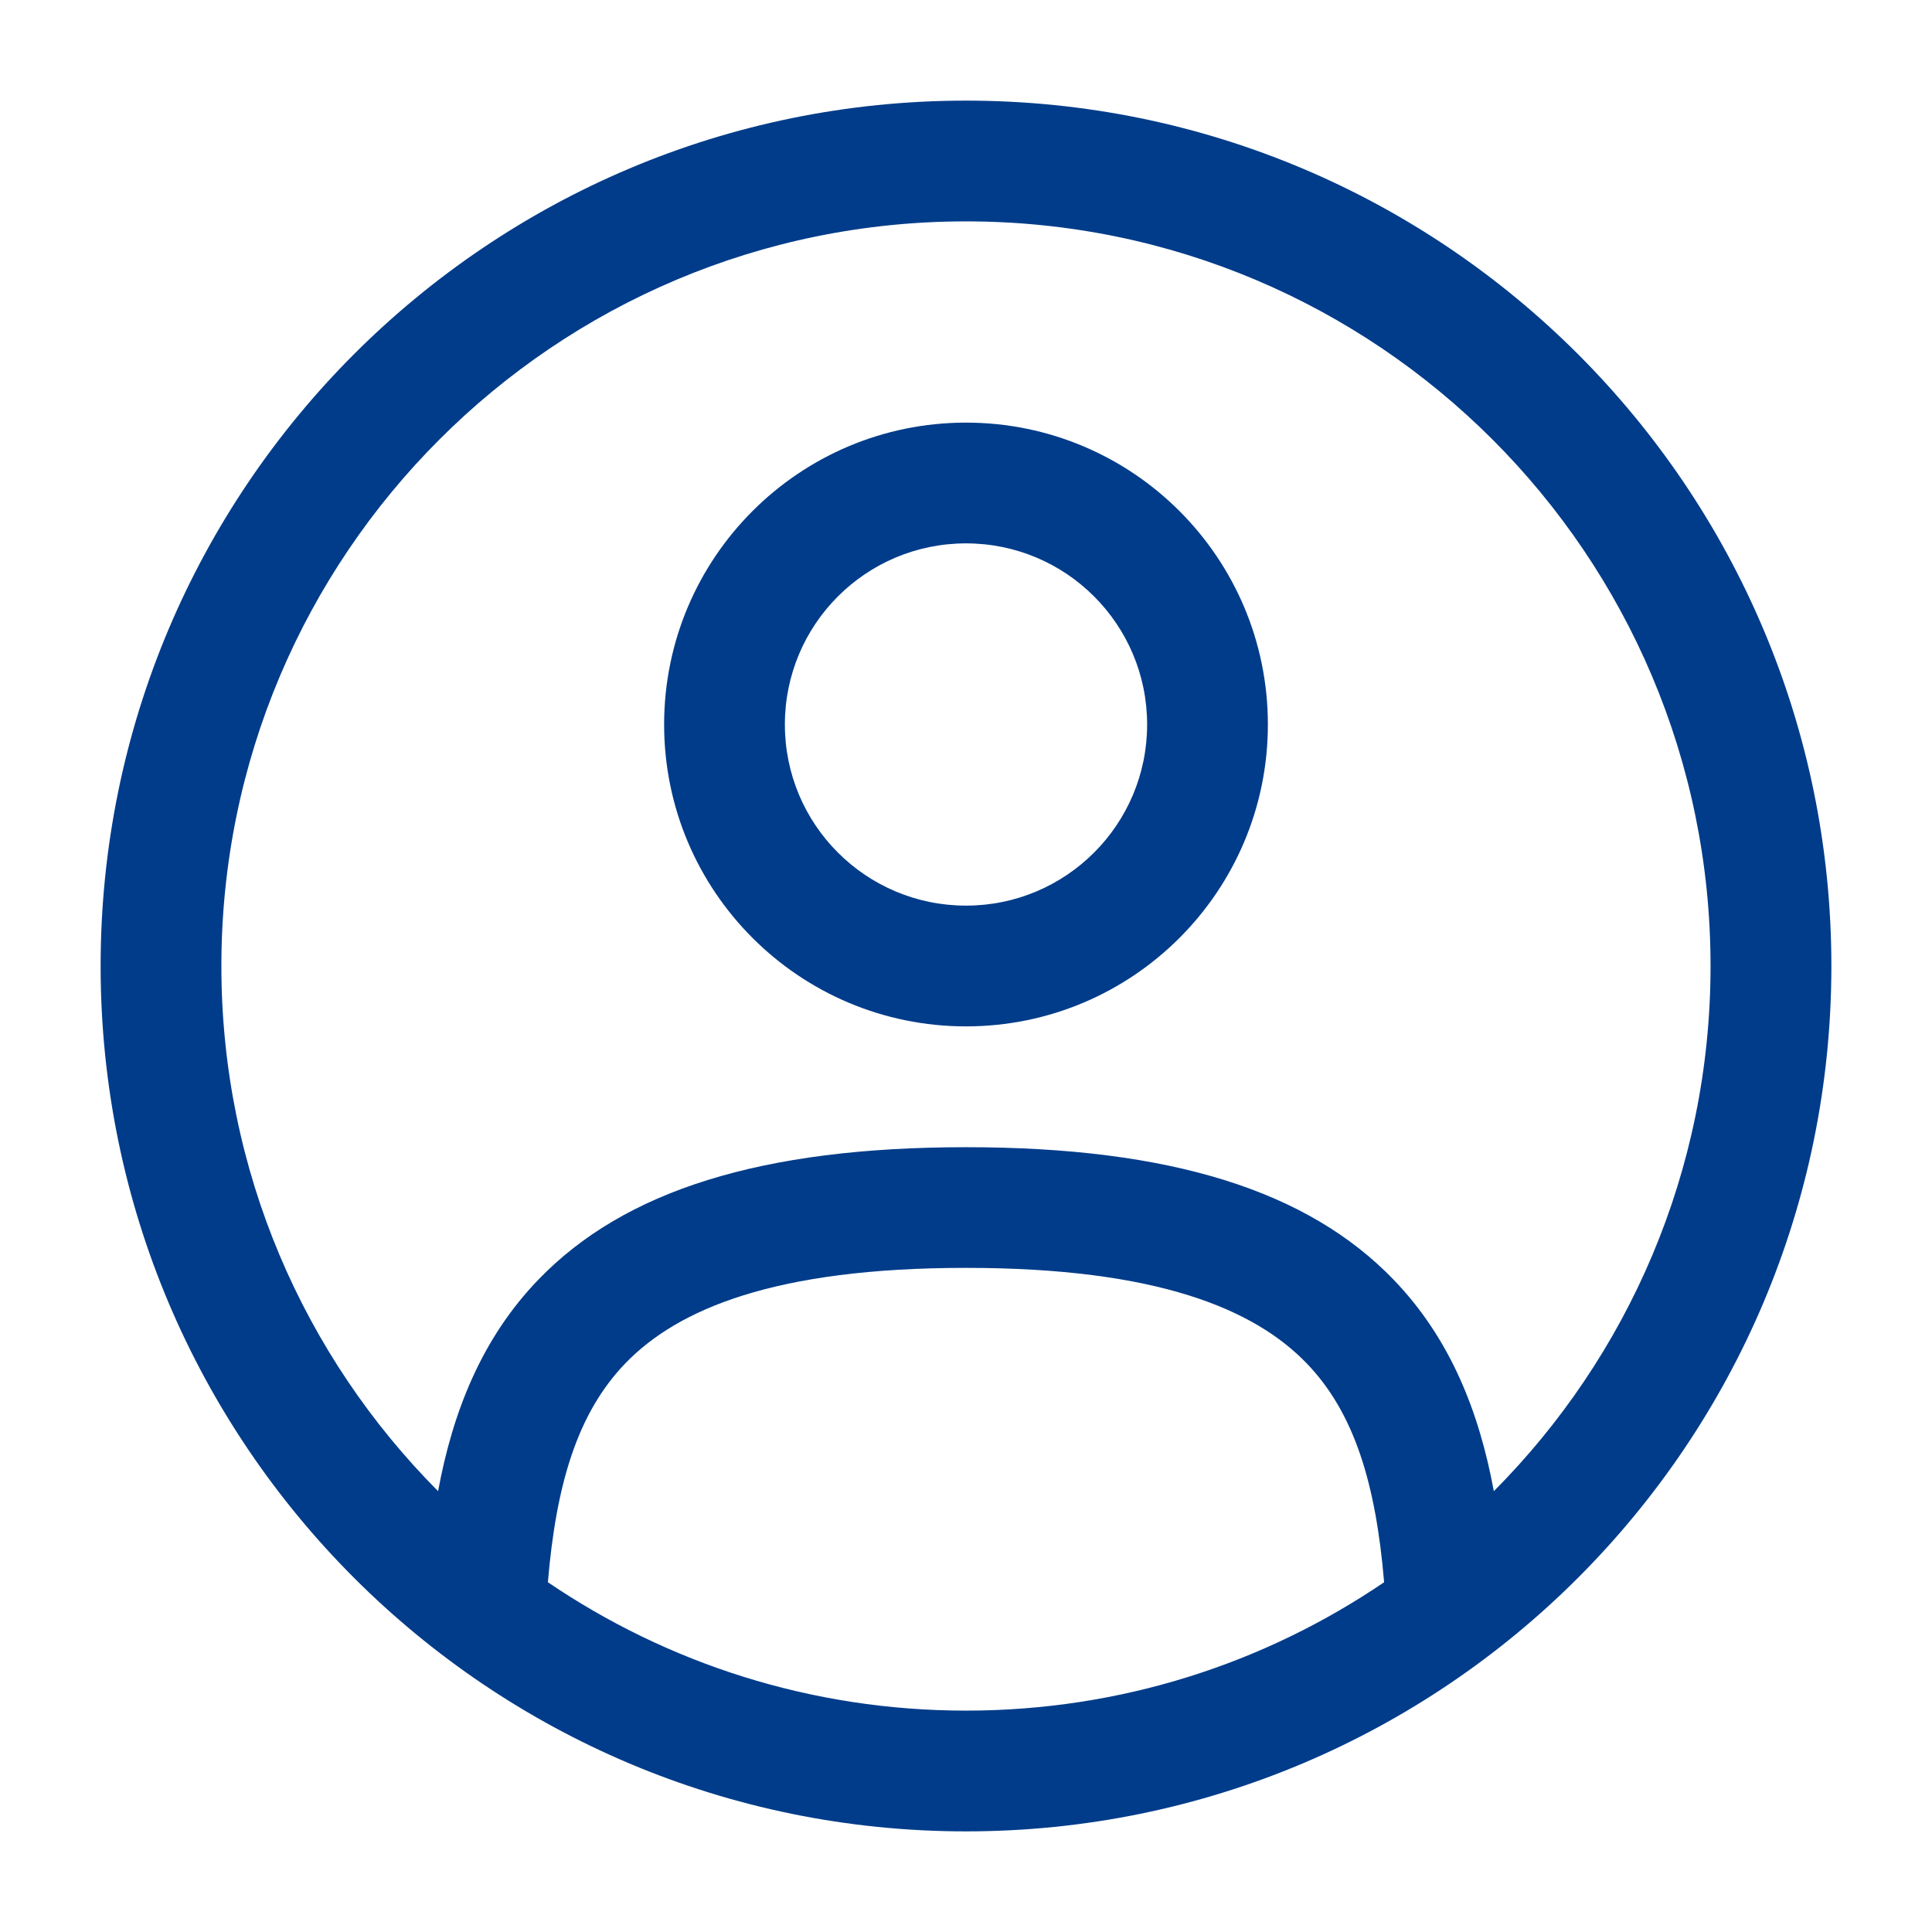 <?xml version="1.0" encoding="UTF-8"?>
<svg id="Calque_1" xmlns="http://www.w3.org/2000/svg" version="1.1" viewBox="0 0 24 24">
  <!-- Generator: Adobe Illustrator 29.6.1, SVG Export Plug-In . SVG Version: 2.1.1 Build 9)  -->
  <defs>
    <style>
      .st0 {
        fill: #003c8a;
        fill-rule: evenodd;
      }
    </style>
  </defs>
  <path class="st0" d="M8.25,9c0-2.071,1.679-3.75,3.75-3.75s3.75,1.679,3.75,3.75-1.679,3.75-3.75,3.75-3.75-1.679-3.75-3.75ZM12,6.75c-1.243,0-2.25,1.007-2.25,2.25s1.007,2.25,2.25,2.25,2.25-1.007,2.25-2.25-1.007-2.25-2.25-2.25Z"/>
  <path class="st0" d="M1.25,12C1.25,6.063,6.063,1.25,12,1.25s10.75,4.813,10.75,10.75-4.813,10.75-10.75,10.75S1.25,17.937,1.25,12ZM12,2.75C6.891,2.75,2.75,6.891,2.75,12c0,2.546,1.028,4.851,2.692,6.524.18-.973.535-1.891,1.246-2.628,1.064-1.104,2.766-1.645,5.312-1.645s4.247.541,5.311,1.645c.712.738,1.066,1.655,1.246,2.628,1.664-1.673,2.692-3.978,2.692-6.524,0-5.109-4.141-9.25-9.25-9.25ZM17.194,19.655c-.102-1.212-.365-2.1-.962-2.719-.649-.673-1.853-1.186-4.232-1.186s-3.582.513-4.232,1.186c-.597.619-.86,1.507-.962,2.719,1.481,1.006,3.268,1.595,5.194,1.595s3.713-.588,5.194-1.595Z"/>
</svg>